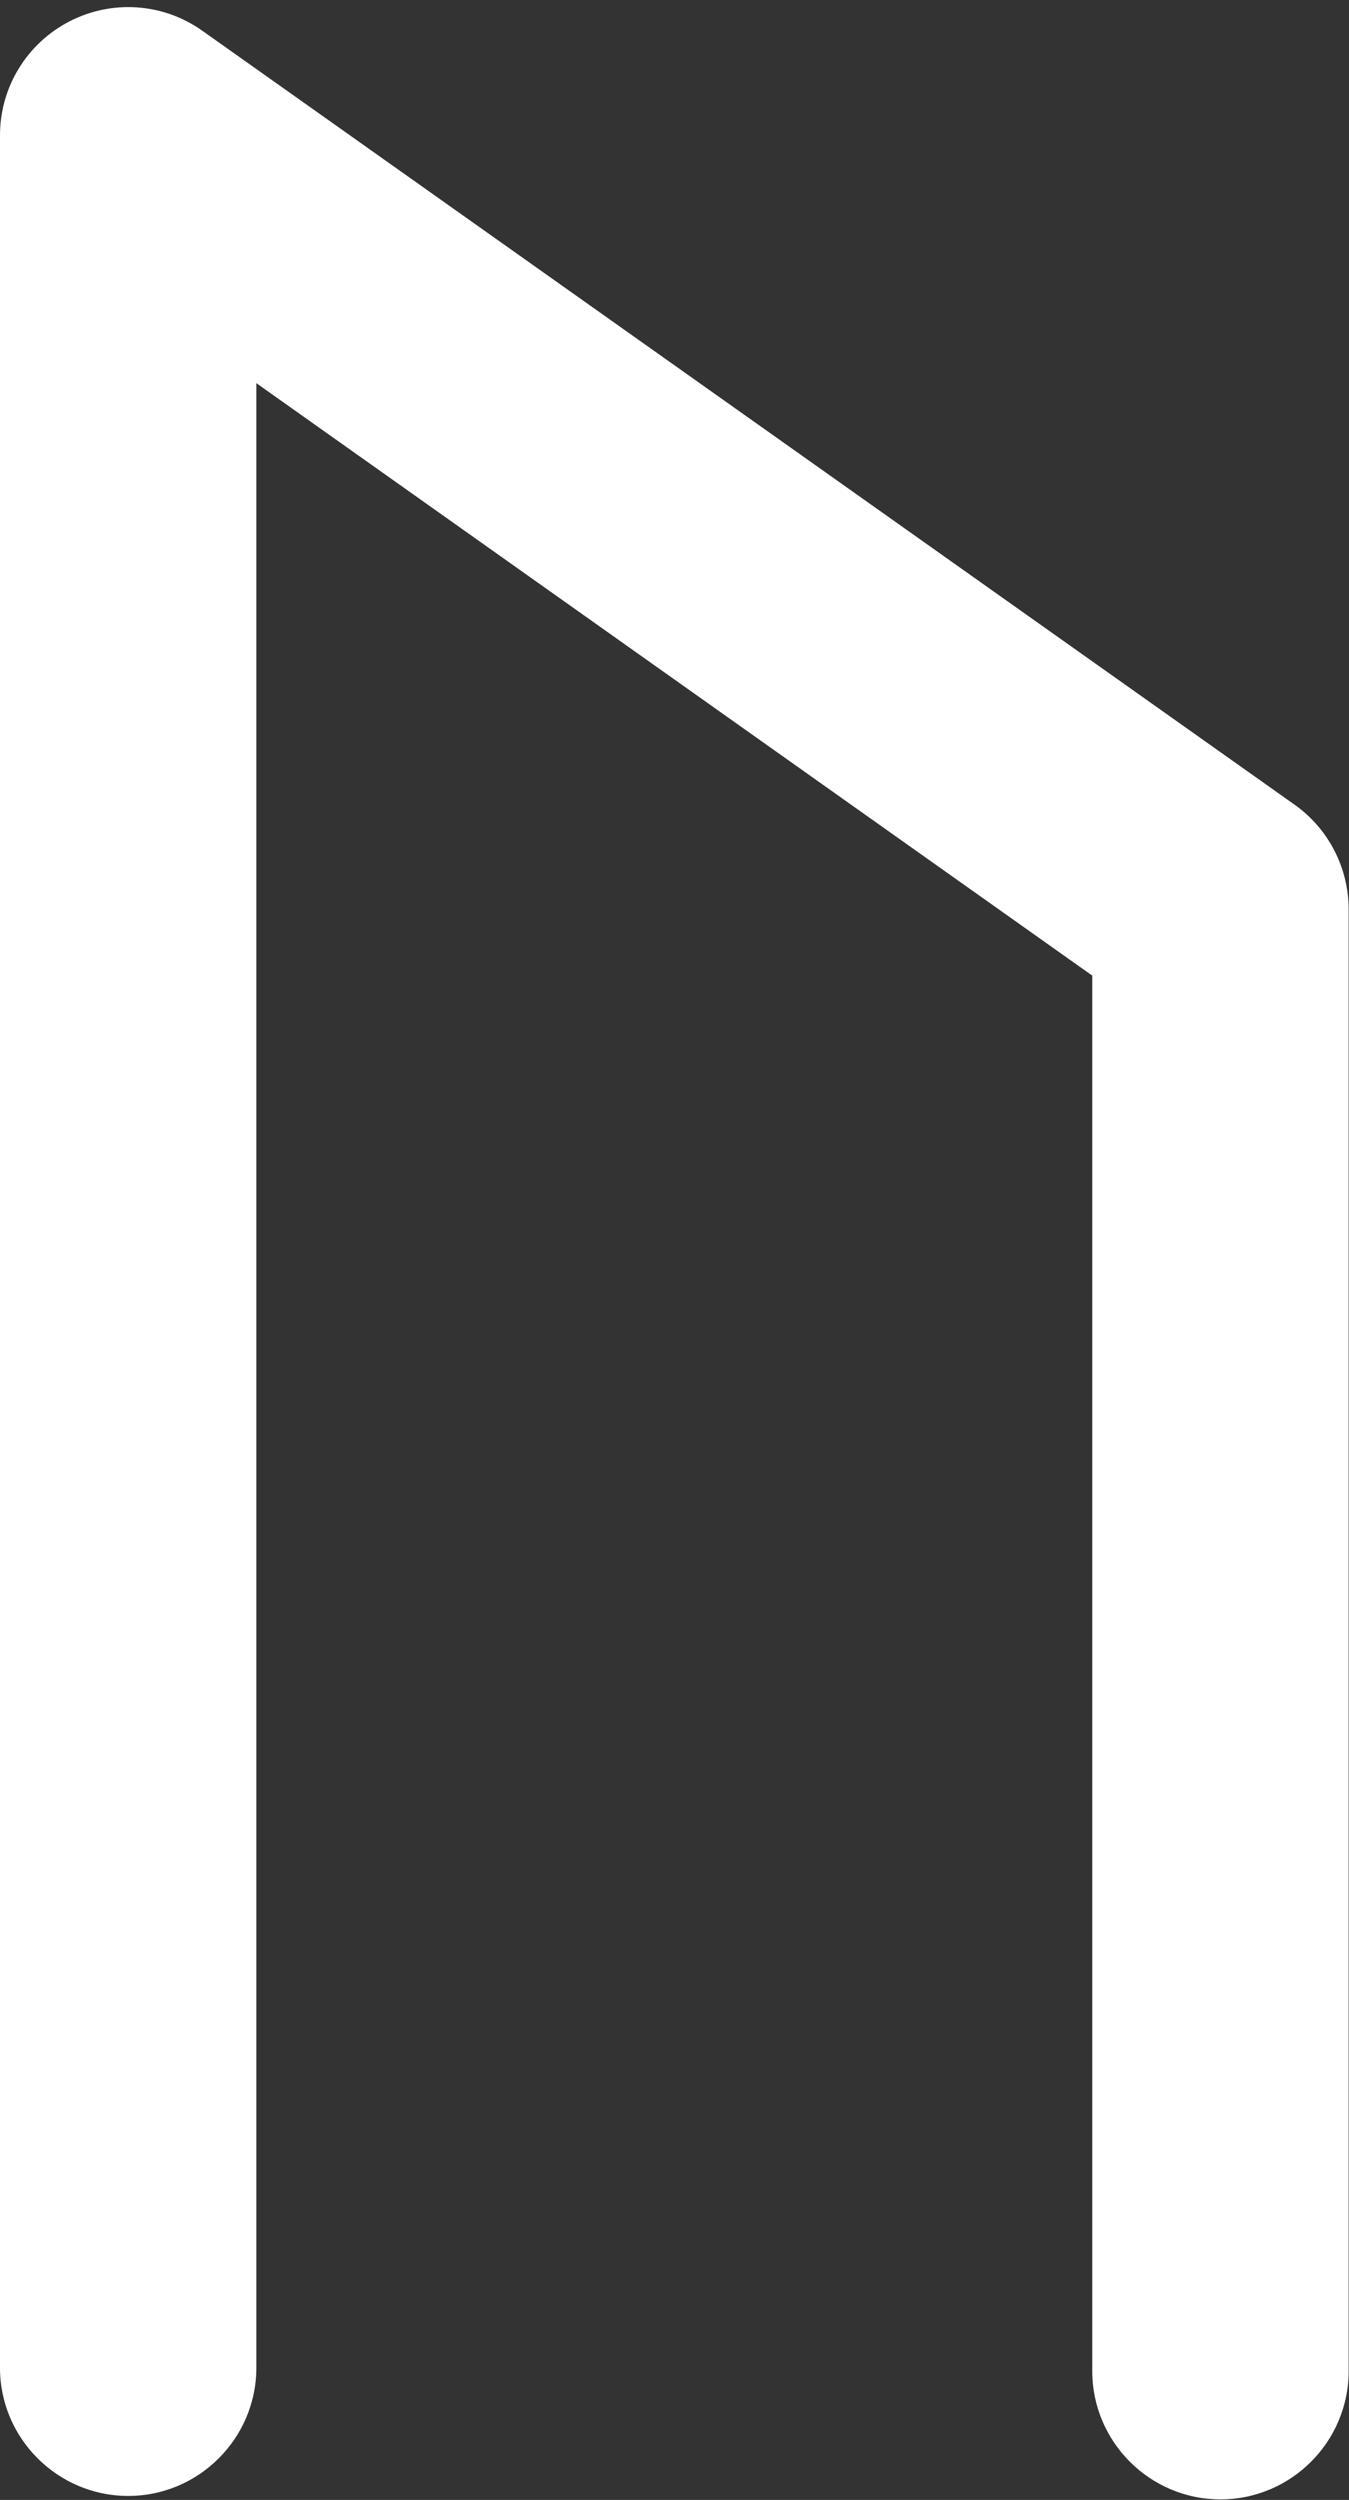 <?xml version="1.0" encoding="UTF-8" standalone="no"?><svg xmlns="http://www.w3.org/2000/svg" xmlns:xlink="http://www.w3.org/1999/xlink" fill="#000000" height="137.6" preserveAspectRatio="xMidYMid meet" version="1" viewBox="10.2 9.2 74.3 137.6" width="74.3" zoomAndPan="magnify"><rect x="10.2" y="9.2" width="74.3" height="137.6" fill="#333333" stroke="none"/><g id="change1_1"><path d="M17.26,146.58c3.89,0,7.06-3.17,7.06-7.06V30.29L70.36,62.9v76.81c0,3.89,3.17,7.06,7.06,7.06 c3.89,0,7.06-3.17,7.06-7.06V59.25c0-2.28-1.11-4.44-2.98-5.76l-60.16-42.6c-2.16-1.53-4.97-1.72-7.32-0.51 c-2.35,1.22-3.82,3.62-3.82,6.27v122.88C10.2,143.41,13.37,146.58,17.26,146.58z" fill="#ffffff"/></g></svg>